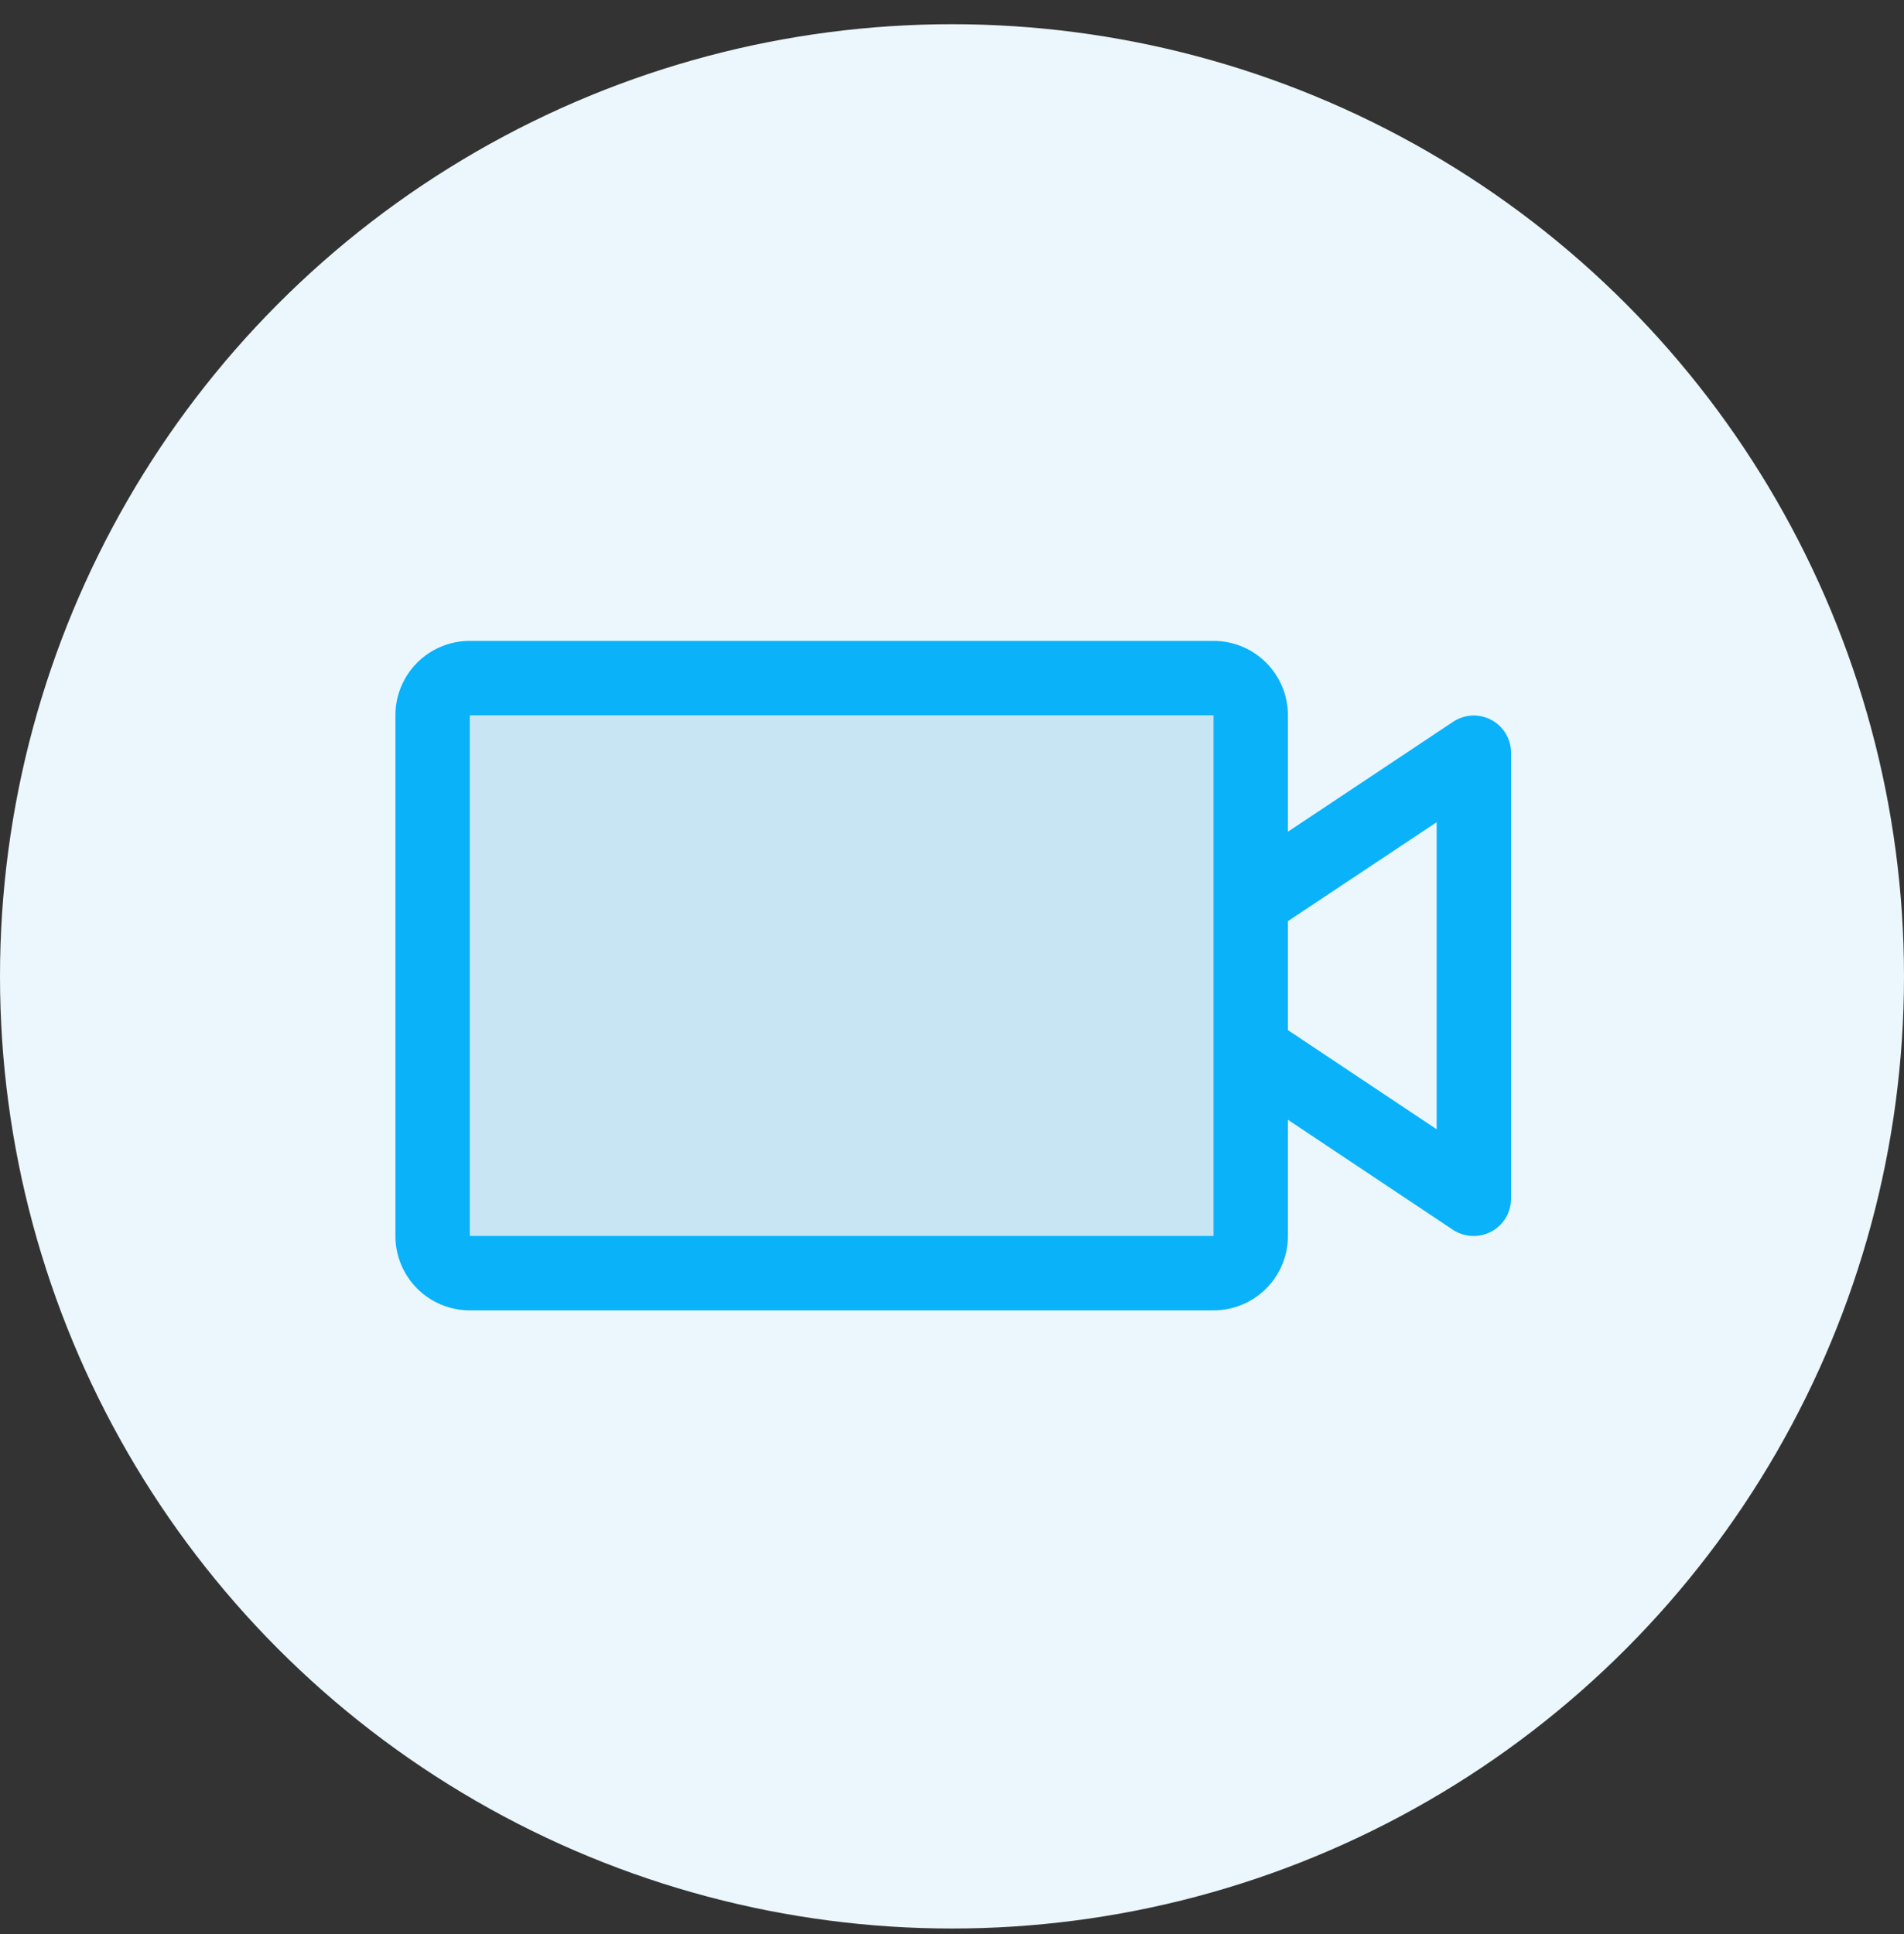 <svg width="64" height="65" viewBox="0 0 64 65" fill="none" xmlns="http://www.w3.org/2000/svg">
<rect x="0" y="0" width="64" height="65" fill="#333333" stroke="none"/>
<circle cx="32" cy="32.814" r="32" fill="#EBF7FC"/>
<rect x="14.805" y="23.634" width="26.86" height="18.85" fill="#C7E5F2"/>
<path d="M50.13 24.195C49.931 24.088 49.706 24.038 49.48 24.048C49.254 24.059 49.036 24.131 48.847 24.256L43.291 27.953V24.039C43.291 23.376 43.028 22.74 42.559 22.271C42.09 21.802 41.454 21.539 40.791 21.539H15.791C15.128 21.539 14.492 21.802 14.023 22.271C13.554 22.74 13.291 23.376 13.291 24.039V41.539C13.291 42.202 13.554 42.838 14.023 43.307C14.492 43.776 15.128 44.039 15.791 44.039H40.791C41.454 44.039 42.09 43.776 42.559 43.307C43.028 42.838 43.291 42.202 43.291 41.539V37.633L48.847 41.337C49.054 41.471 49.295 41.542 49.541 41.539C49.873 41.539 50.191 41.407 50.425 41.173C50.659 40.938 50.791 40.621 50.791 40.289V25.289C50.789 25.064 50.727 24.844 50.611 24.651C50.495 24.459 50.328 24.301 50.13 24.195ZM40.791 41.539H15.791V24.039H40.791V41.539ZM48.291 37.953L43.291 34.62V30.958L48.291 27.633V37.953Z" fill="#0AB2FA"/>
</svg>
